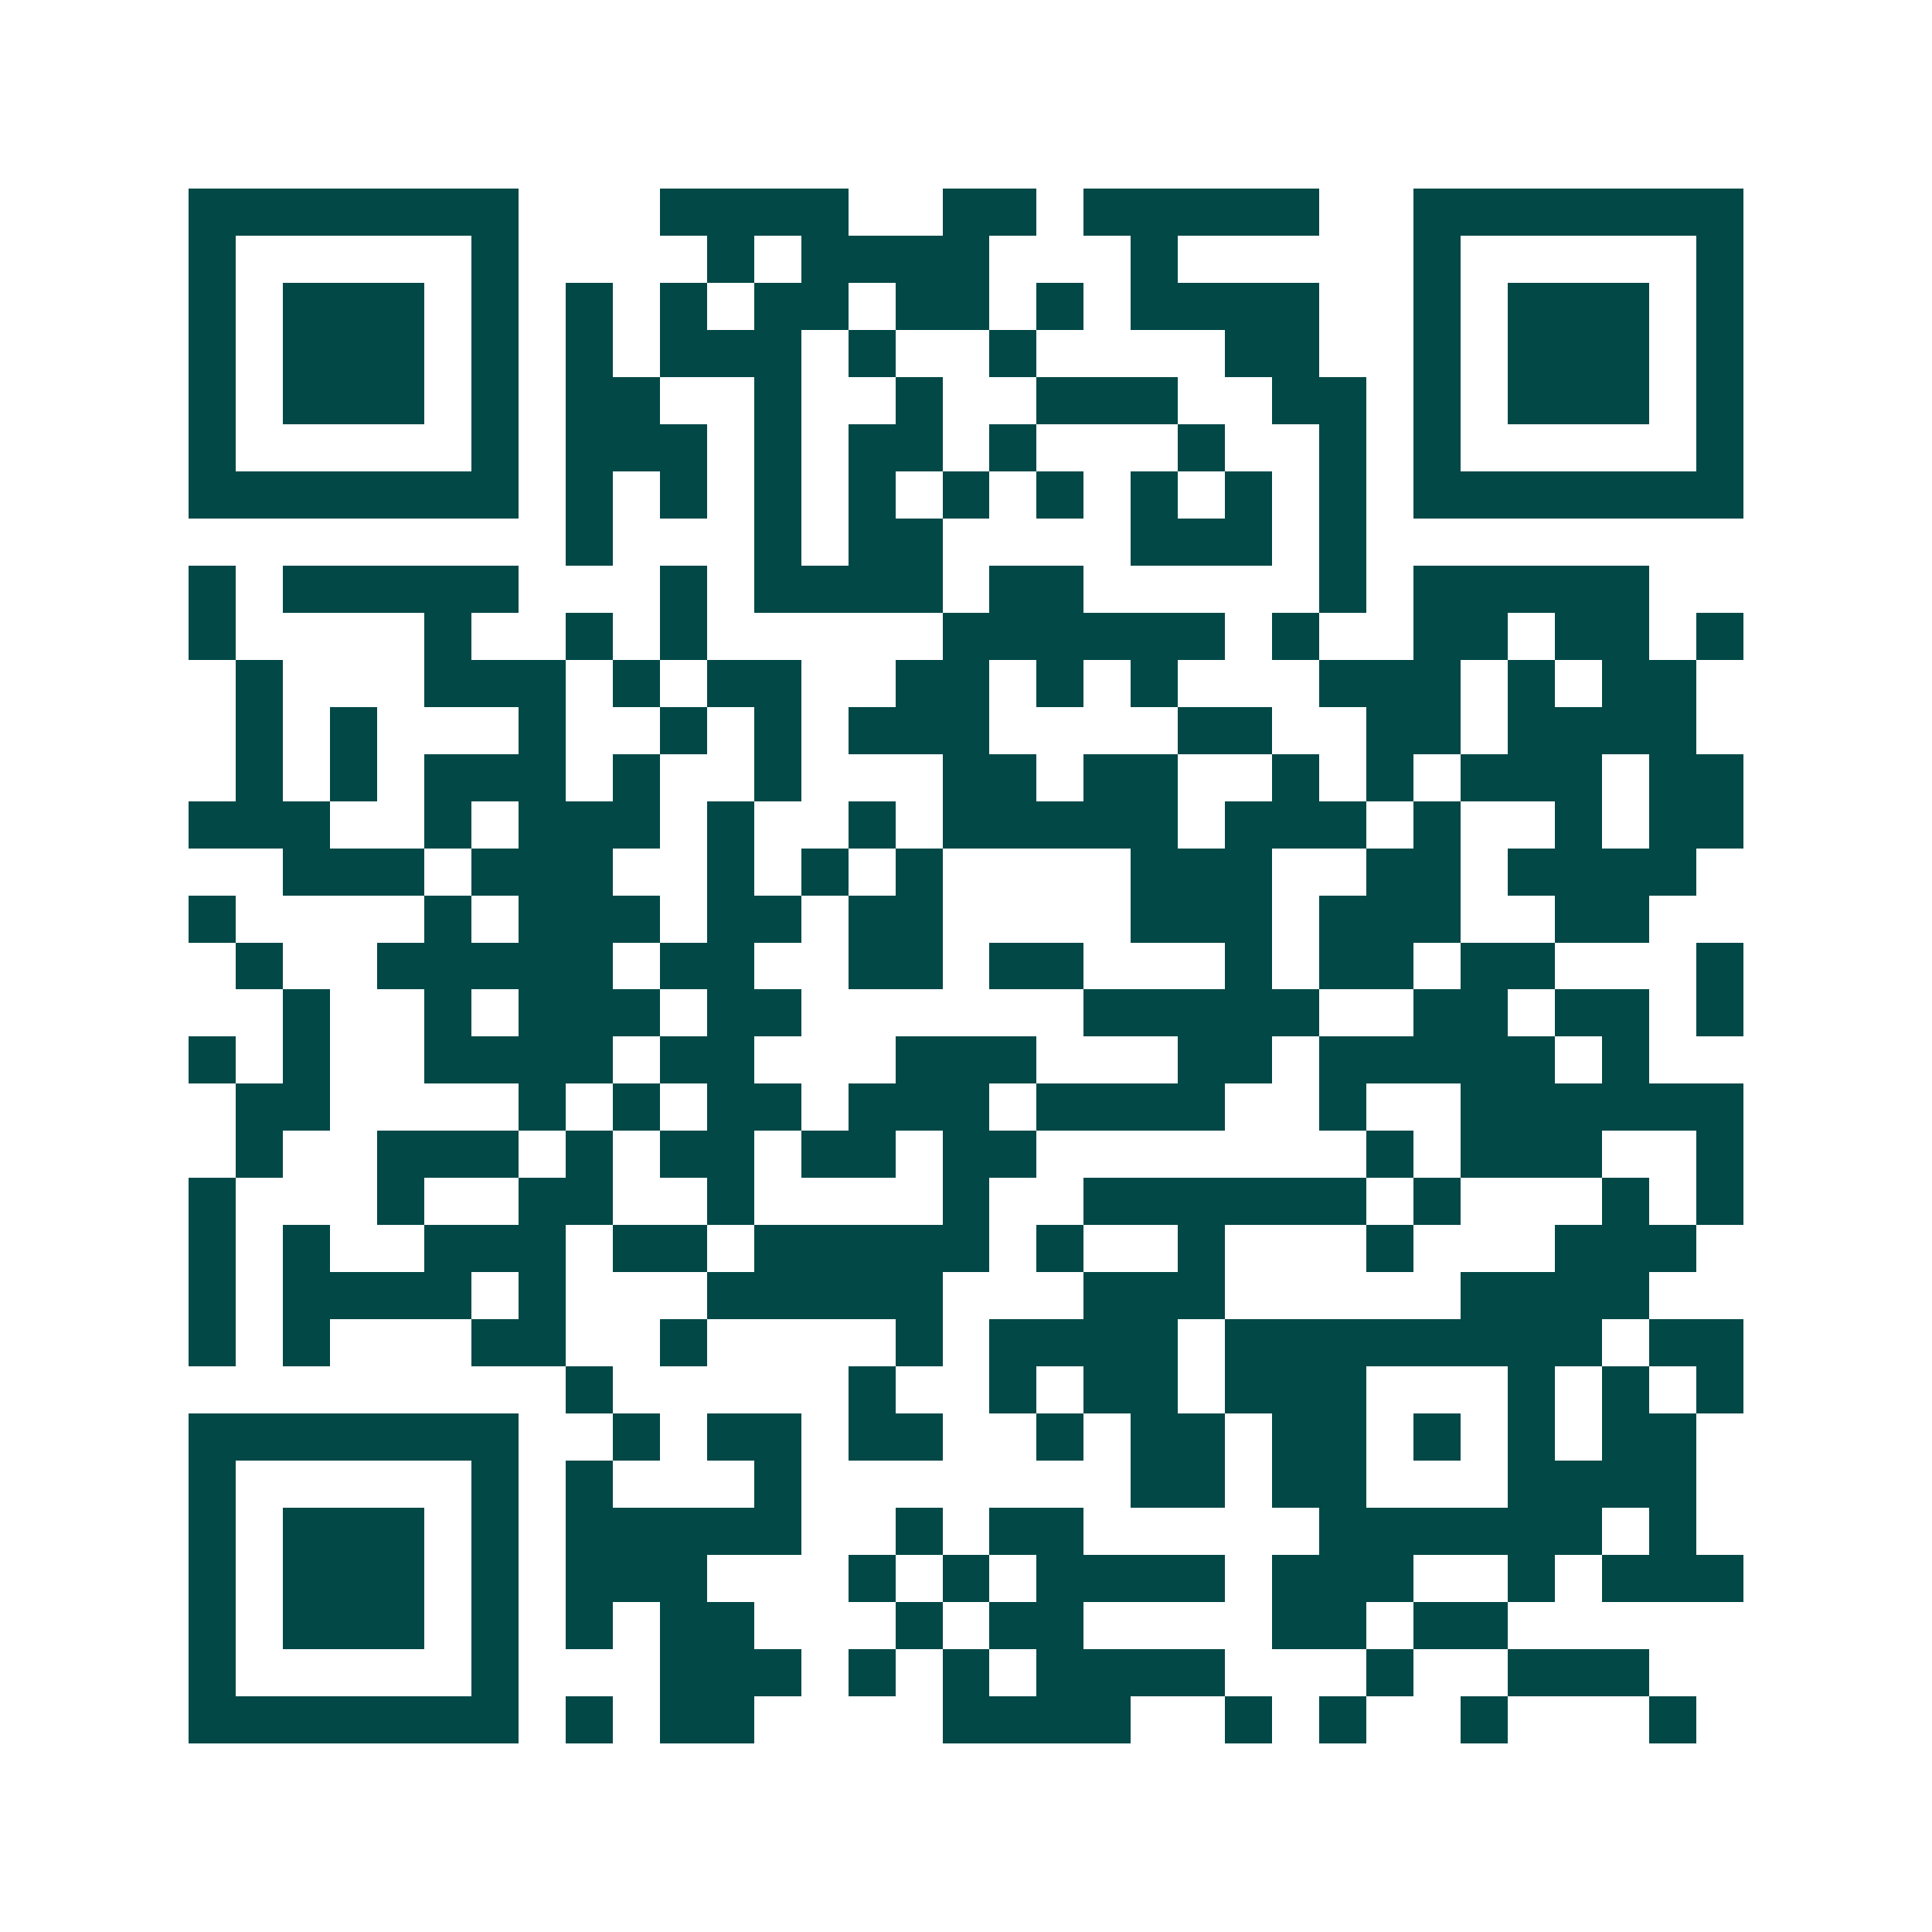 <svg xmlns="http://www.w3.org/2000/svg" width="200" height="200" viewBox="0 0 41 41" shape-rendering="crispEdges"><path fill="#ffffff" d="M0 0h41v41H0z"/><path stroke="#014847" d="M4 4.5h7m3 0h4m2 0h2m1 0h5m2 0h7M4 5.5h1m5 0h1m4 0h1m1 0h4m3 0h1m5 0h1m5 0h1M4 6.5h1m1 0h3m1 0h1m1 0h1m1 0h1m1 0h2m1 0h2m1 0h1m1 0h4m2 0h1m1 0h3m1 0h1M4 7.5h1m1 0h3m1 0h1m1 0h1m1 0h3m1 0h1m2 0h1m4 0h2m2 0h1m1 0h3m1 0h1M4 8.5h1m1 0h3m1 0h1m1 0h2m2 0h1m2 0h1m2 0h3m2 0h2m1 0h1m1 0h3m1 0h1M4 9.5h1m5 0h1m1 0h3m1 0h1m1 0h2m1 0h1m3 0h1m2 0h1m1 0h1m5 0h1M4 10.5h7m1 0h1m1 0h1m1 0h1m1 0h1m1 0h1m1 0h1m1 0h1m1 0h1m1 0h1m1 0h7M12 11.5h1m3 0h1m1 0h2m4 0h3m1 0h1M4 12.5h1m1 0h5m3 0h1m1 0h4m1 0h2m5 0h1m1 0h5M4 13.5h1m4 0h1m2 0h1m1 0h1m5 0h6m1 0h1m2 0h2m1 0h2m1 0h1M5 14.5h1m3 0h3m1 0h1m1 0h2m2 0h2m1 0h1m1 0h1m3 0h3m1 0h1m1 0h2M5 15.5h1m1 0h1m3 0h1m2 0h1m1 0h1m1 0h3m4 0h2m2 0h2m1 0h4M5 16.5h1m1 0h1m1 0h3m1 0h1m2 0h1m3 0h2m1 0h2m2 0h1m1 0h1m1 0h3m1 0h2M4 17.5h3m2 0h1m1 0h3m1 0h1m2 0h1m1 0h5m1 0h3m1 0h1m2 0h1m1 0h2M6 18.5h3m1 0h3m2 0h1m1 0h1m1 0h1m4 0h3m2 0h2m1 0h4M4 19.5h1m4 0h1m1 0h3m1 0h2m1 0h2m4 0h3m1 0h3m2 0h2M5 20.5h1m2 0h5m1 0h2m2 0h2m1 0h2m3 0h1m1 0h2m1 0h2m3 0h1M6 21.5h1m2 0h1m1 0h3m1 0h2m6 0h5m2 0h2m1 0h2m1 0h1M4 22.5h1m1 0h1m2 0h4m1 0h2m3 0h3m3 0h2m1 0h5m1 0h1M5 23.5h2m4 0h1m1 0h1m1 0h2m1 0h3m1 0h4m2 0h1m2 0h6M5 24.5h1m2 0h3m1 0h1m1 0h2m1 0h2m1 0h2m7 0h1m1 0h3m2 0h1M4 25.5h1m3 0h1m2 0h2m2 0h1m4 0h1m2 0h6m1 0h1m3 0h1m1 0h1M4 26.5h1m1 0h1m2 0h3m1 0h2m1 0h5m1 0h1m2 0h1m3 0h1m3 0h3M4 27.5h1m1 0h4m1 0h1m3 0h5m3 0h3m5 0h4M4 28.5h1m1 0h1m3 0h2m2 0h1m4 0h1m1 0h4m1 0h8m1 0h2M12 29.5h1m5 0h1m2 0h1m1 0h2m1 0h3m3 0h1m1 0h1m1 0h1M4 30.5h7m2 0h1m1 0h2m1 0h2m2 0h1m1 0h2m1 0h2m1 0h1m1 0h1m1 0h2M4 31.5h1m5 0h1m1 0h1m3 0h1m7 0h2m1 0h2m3 0h4M4 32.5h1m1 0h3m1 0h1m1 0h5m2 0h1m1 0h2m5 0h6m1 0h1M4 33.5h1m1 0h3m1 0h1m1 0h3m3 0h1m1 0h1m1 0h4m1 0h3m2 0h1m1 0h3M4 34.5h1m1 0h3m1 0h1m1 0h1m1 0h2m3 0h1m1 0h2m4 0h2m1 0h2M4 35.5h1m5 0h1m3 0h3m1 0h1m1 0h1m1 0h4m3 0h1m2 0h3M4 36.5h7m1 0h1m1 0h2m4 0h4m2 0h1m1 0h1m2 0h1m3 0h1"/></svg>
